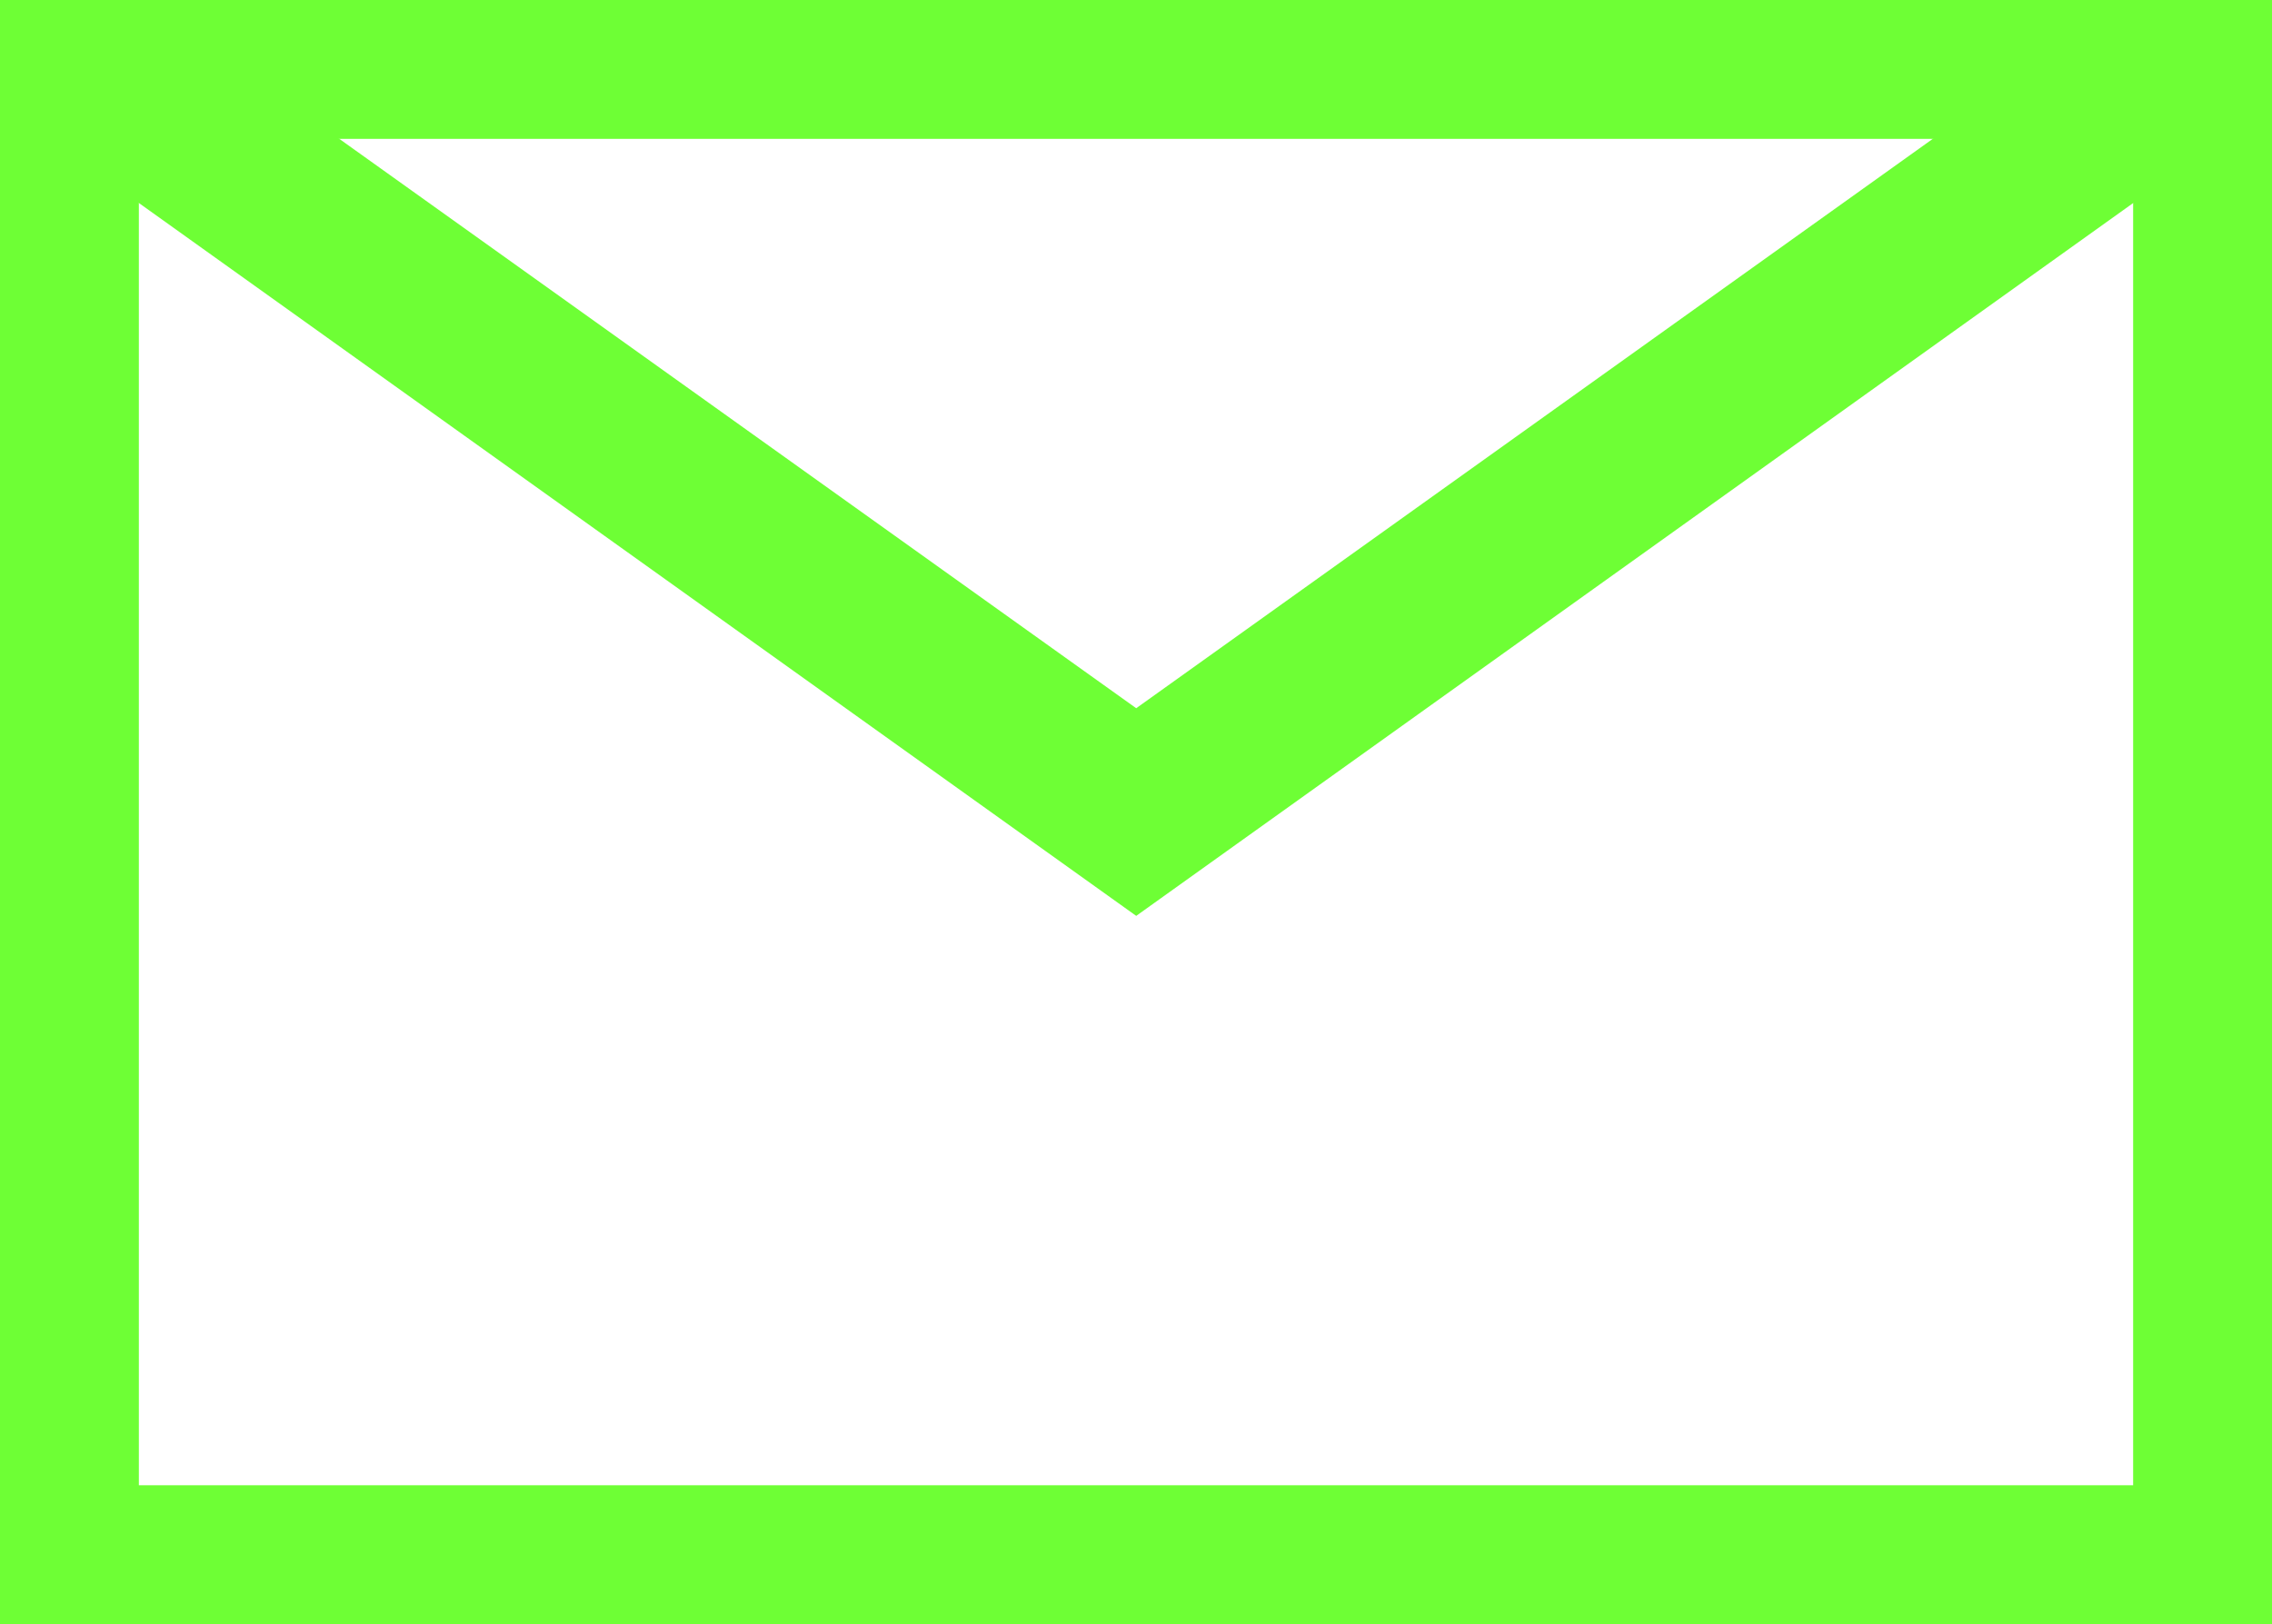 <?xml version="1.0" encoding="UTF-8"?><svg id="_レイヤー_2" xmlns="http://www.w3.org/2000/svg" viewBox="0 0 53.83 38.48"><defs><style>.cls-1{fill:#6eff35;}</style></defs><g id="_レイヤー_1-2"><path class="cls-1" d="M53.83,38.48H0V0h53.83v38.48ZM3.29,35.19h47.25V3.29H3.29v31.89Z"/><polygon class="cls-1" points="52.5 3.41 52.5 .64 49.5 .64 26.92 16.78 4.33 .64 1.5 .64 1.5 3.53 26.92 21.7 52.5 3.41"/></g></svg>